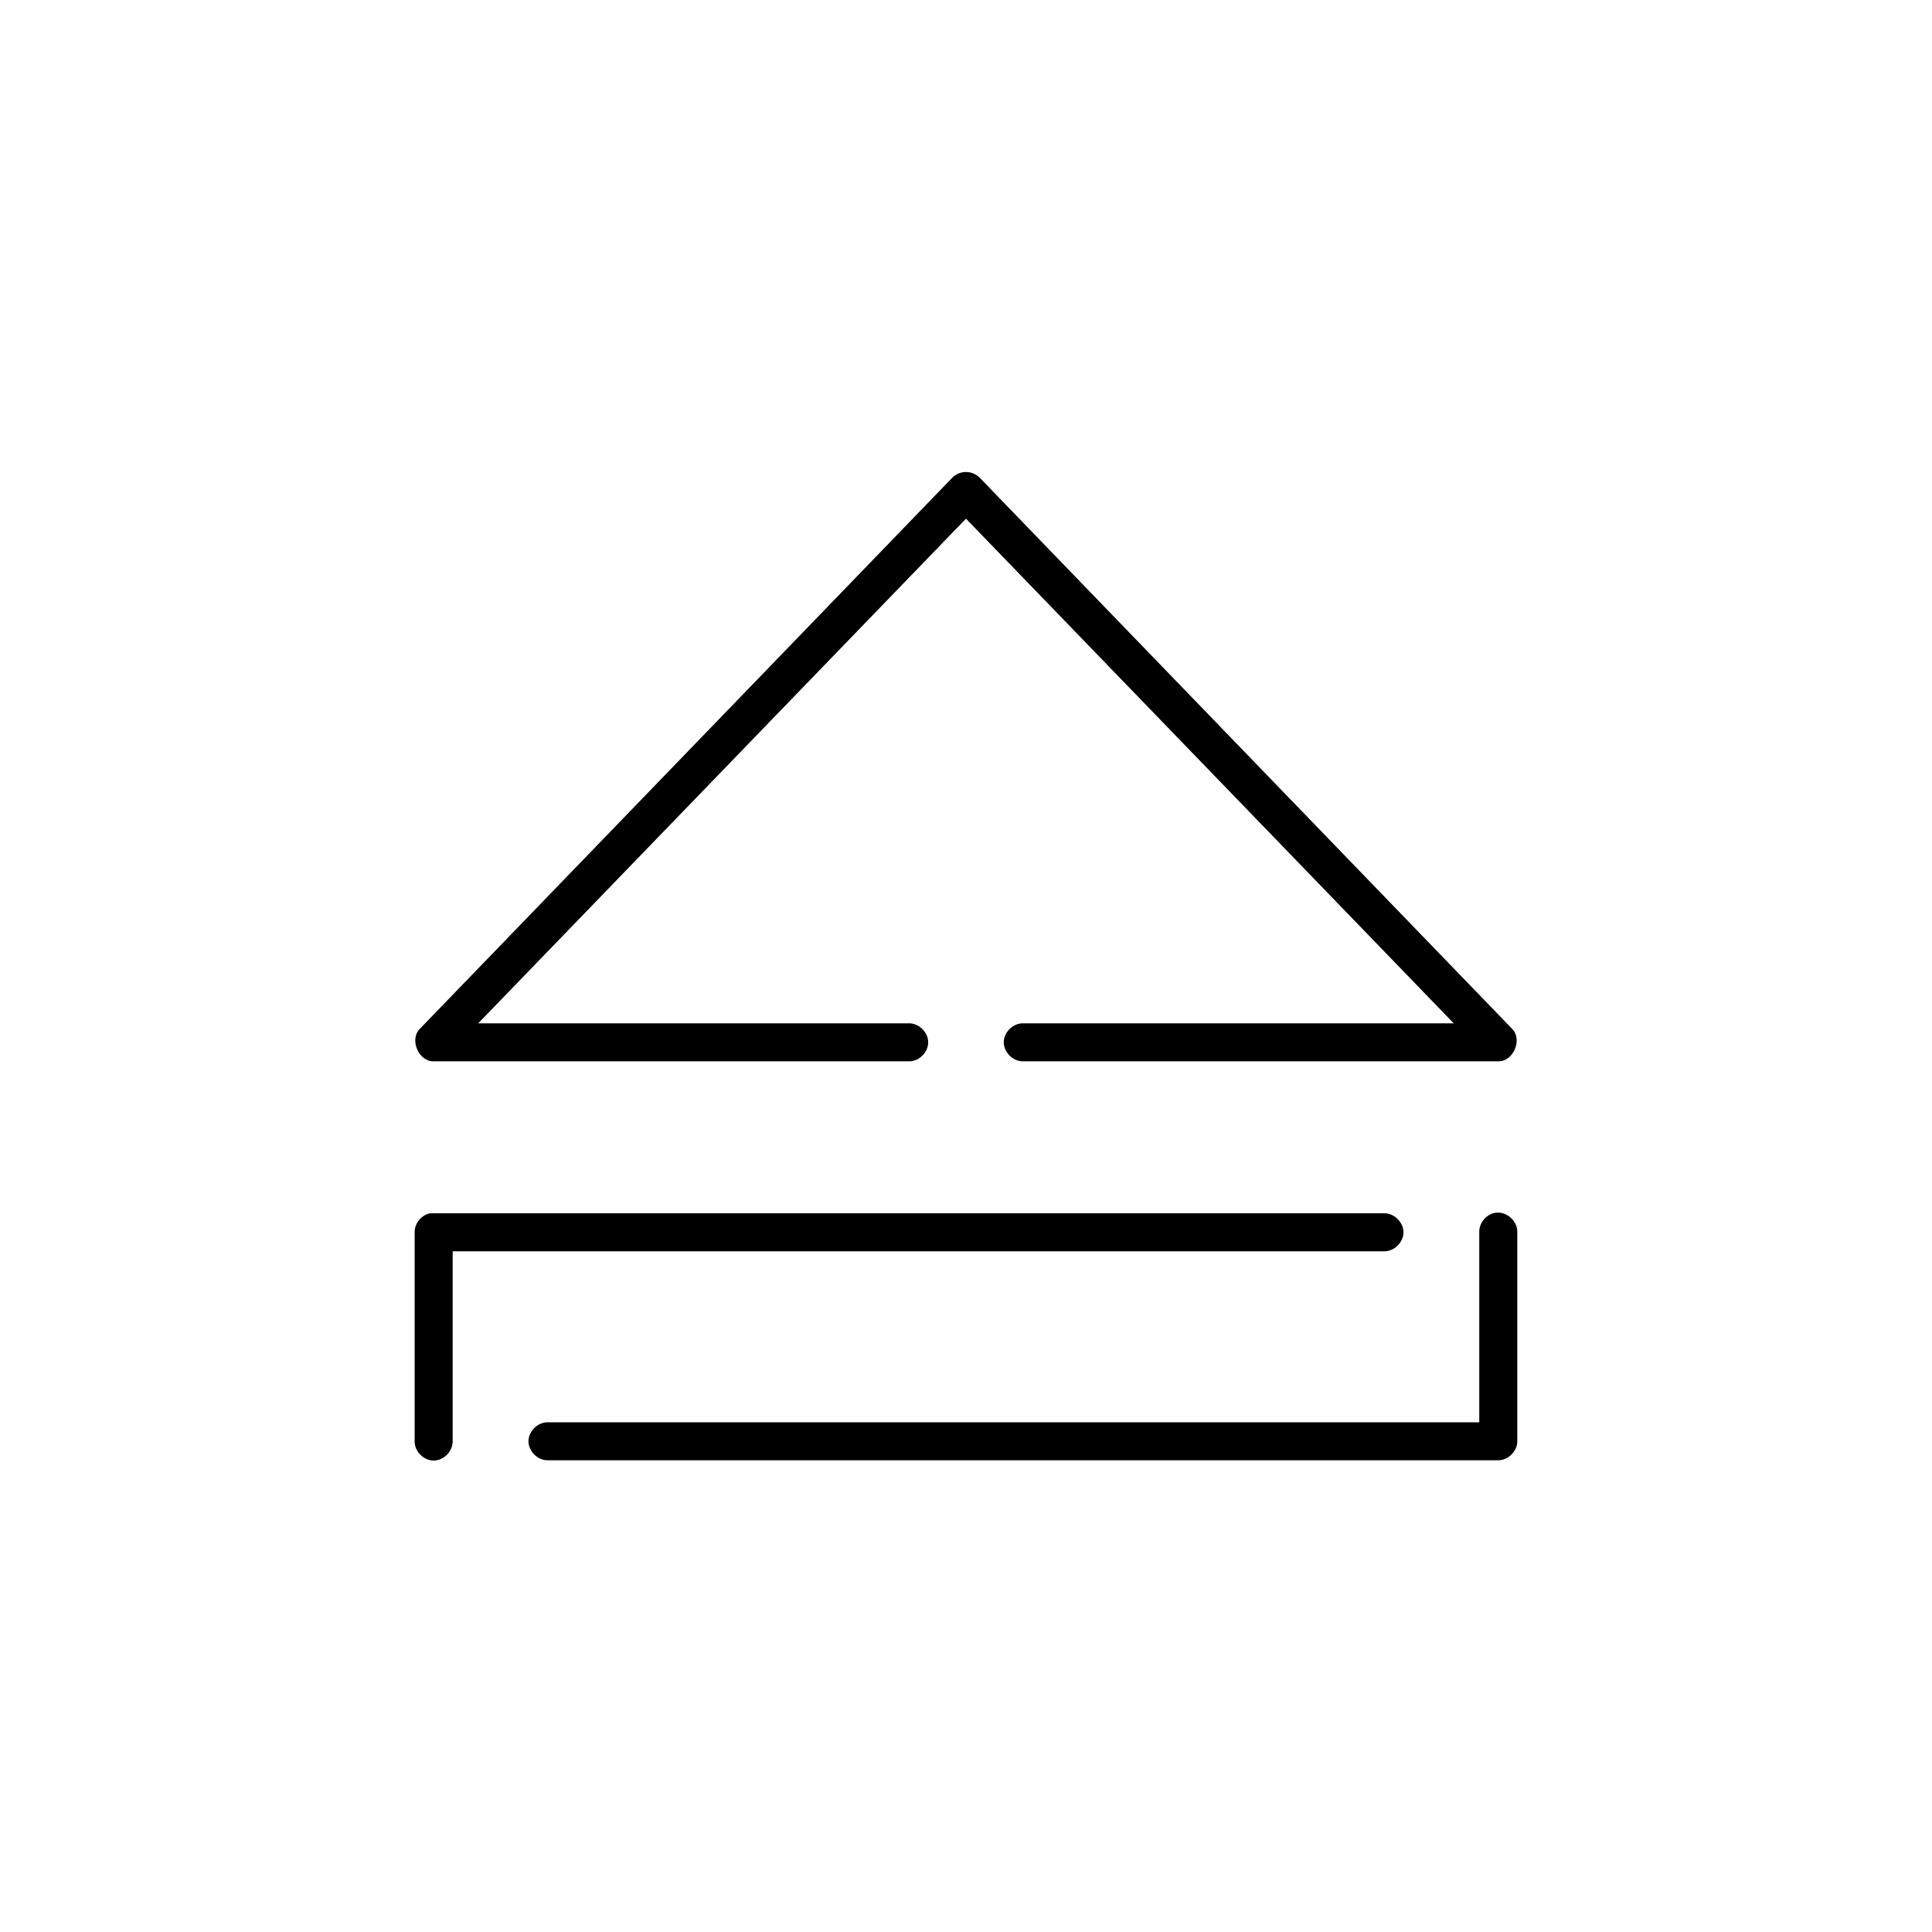 <?xml version="1.0" encoding="UTF-8"?>
<!-- Uploaded to: SVG Repo, www.svgrepo.com, Generator: SVG Repo Mixer Tools -->
<svg fill="#000000" width="800px" height="800px" version="1.1" viewBox="144 144 512 512" xmlns="http://www.w3.org/2000/svg">
 <path d="m399.05 269.17c-1.008 0.184-1.957 0.688-2.676 1.418l-141.07 146.02c-2.894 2.797-0.402 8.75 3.621 8.656h125.95c2.66 0.051 5.109-2.375 5.109-5.035s-2.449-5.074-5.109-5.035h-114.14l129.26-133.74 129.26 133.74h-114.14c-2.66-0.051-5.109 2.375-5.109 5.035s2.449 5.074 5.109 5.035h125.95c4.023 0.098 6.516-5.859 3.621-8.656l-141.06-146.02c-1.164-1.184-2.938-1.734-4.566-1.418zm141.38 196.21c-2.477 0.312-4.504 2.703-4.41 5.191v50.352h-246.86c-2.66-0.051-5.109 2.375-5.109 5.035s2.449 5.074 5.109 5.035h251.9c2.637 0 5.039-2.398 5.039-5.035v-55.387c0.113-2.91-2.777-5.559-5.668-5.191zm-282.45 0.156c-2.309 0.438-4.137 2.688-4.094 5.035v55.387c-0.039 2.66 2.375 5.106 5.039 5.106 2.66 0 5.074-2.445 5.039-5.106v-50.352h246.86c2.66 0.051 5.109-2.375 5.109-5.035s-2.449-5.074-5.109-5.035h-252.85z"/>
</svg>